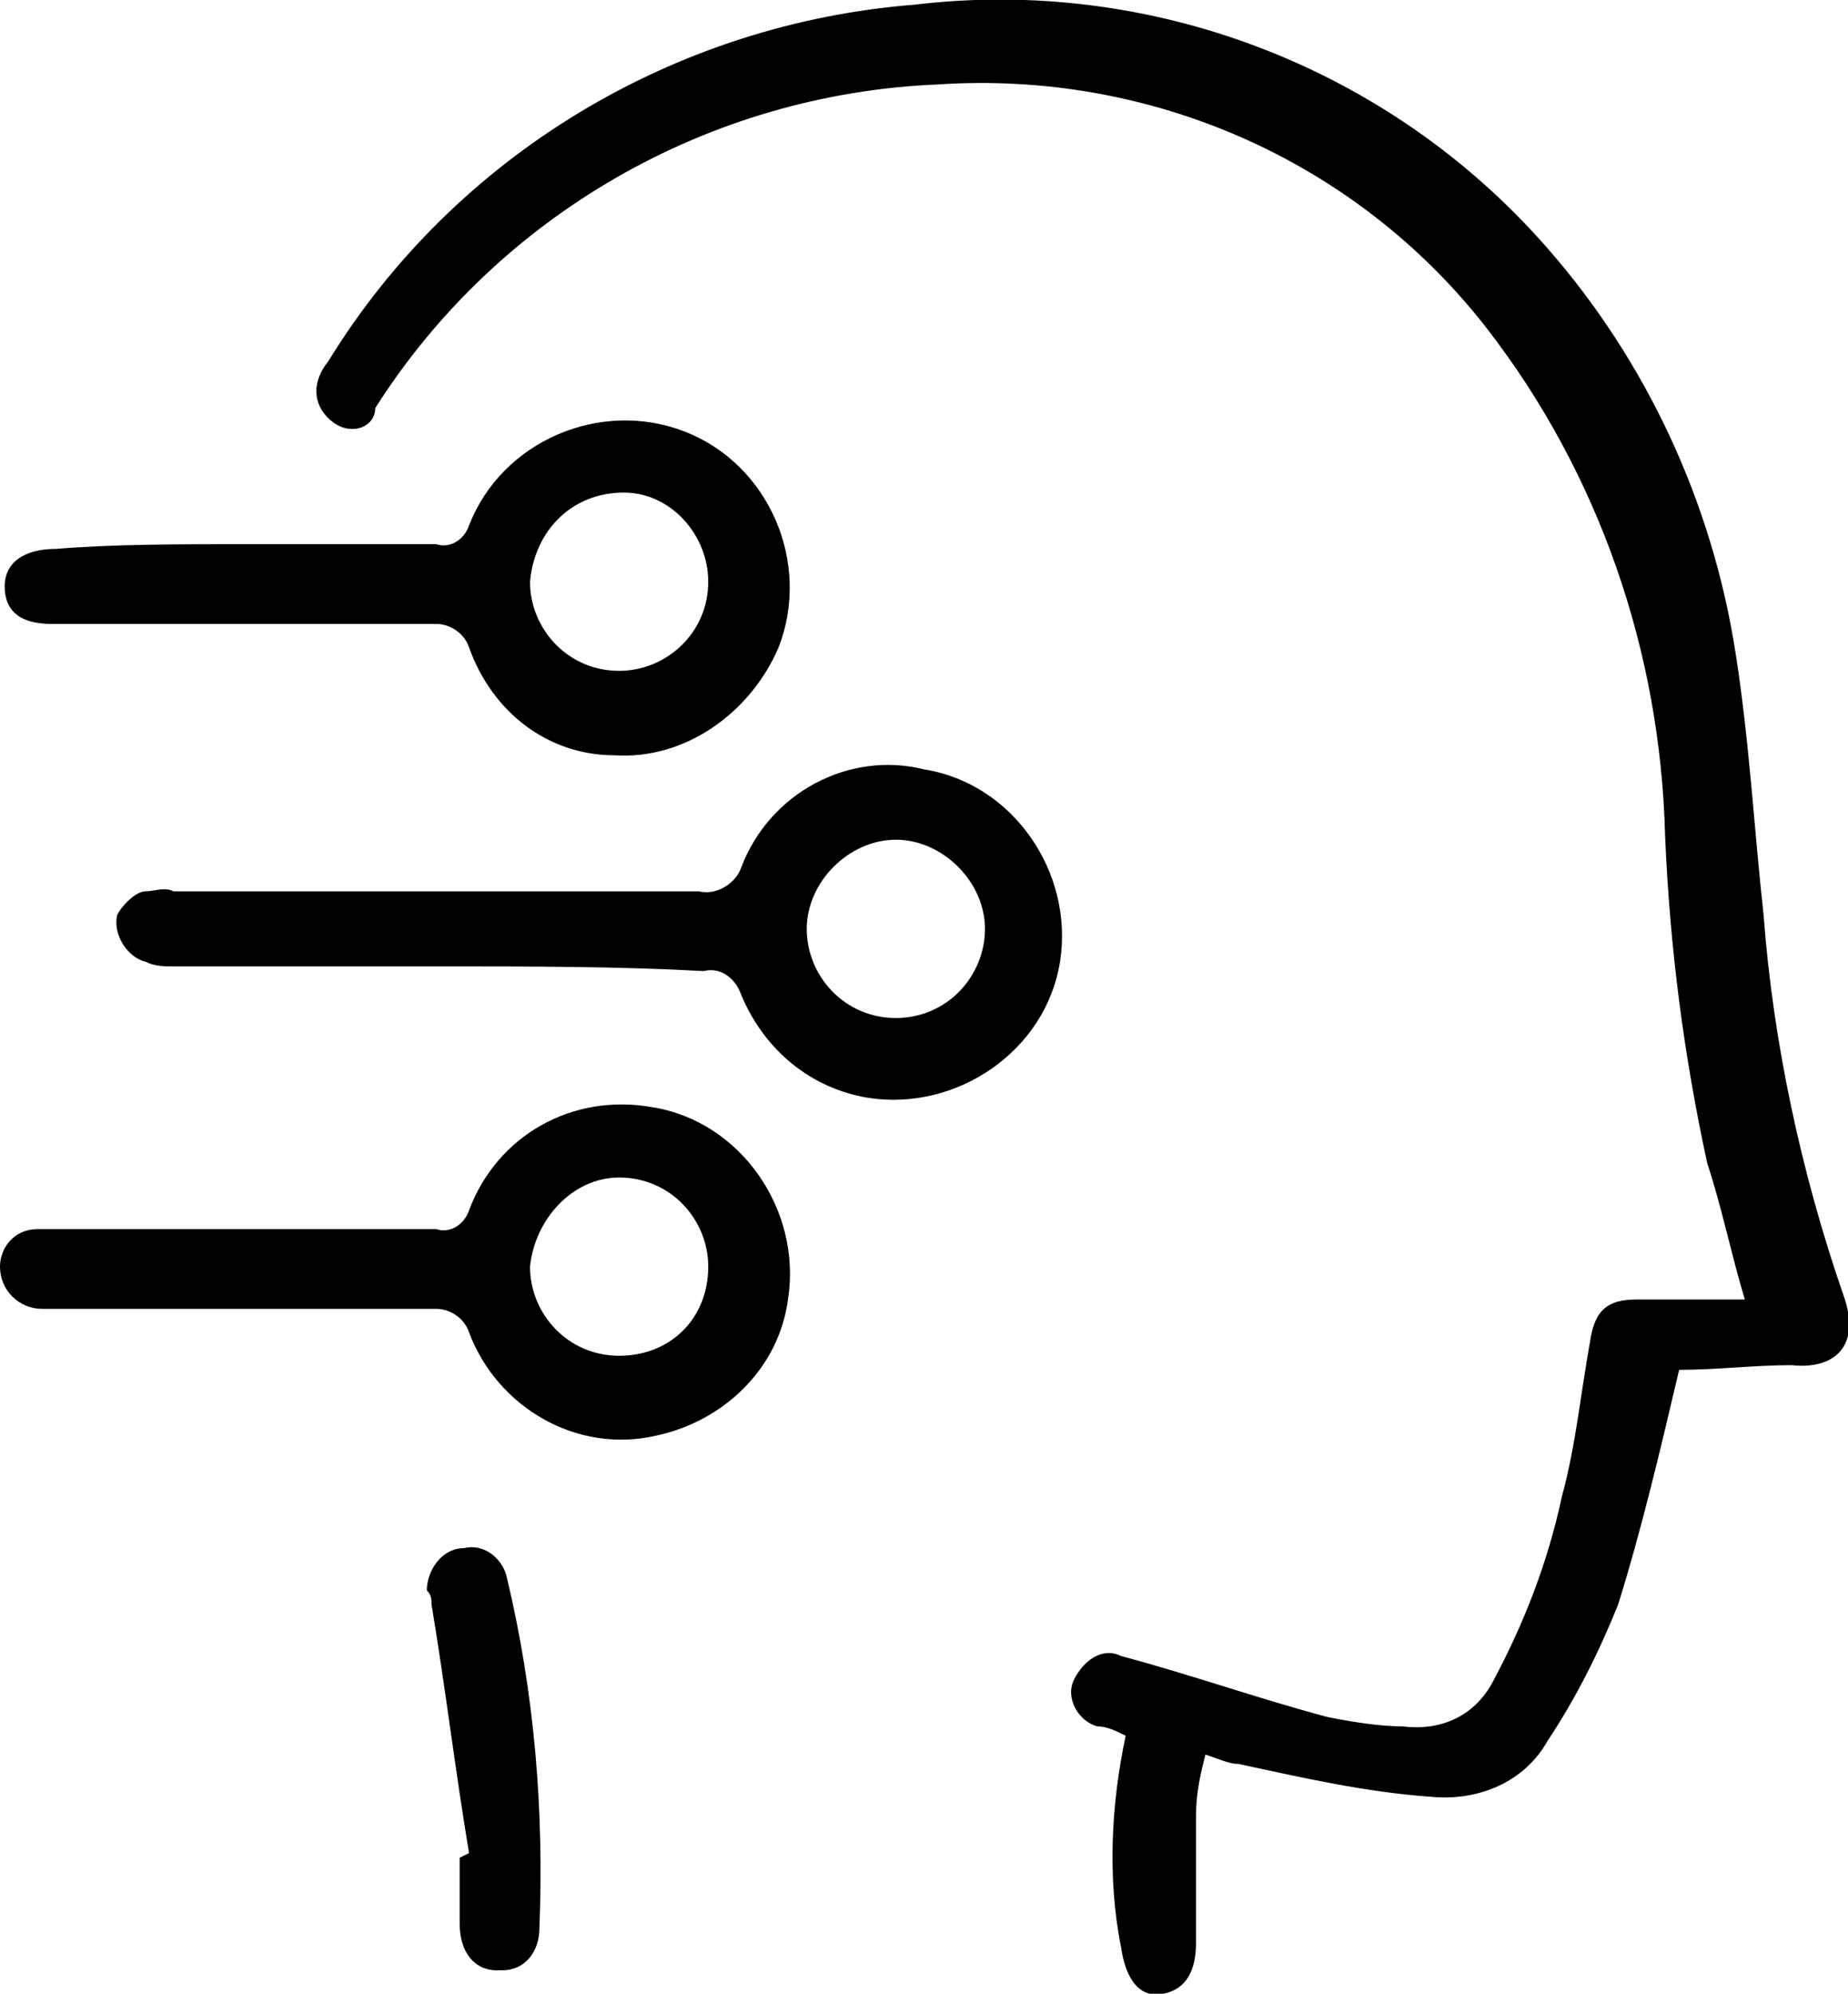 <?xml version="1.0" encoding="utf-8"?>
<!-- Generator: Adobe Illustrator 27.8.0, SVG Export Plug-In . SVG Version: 6.00 Build 0)  -->
<svg version="1.1" id="Group_10776" xmlns="http://www.w3.org/2000/svg" xmlns:xlink="http://www.w3.org/1999/xlink" x="0px"
	 y="0px" viewBox="0 0 39.4 42.5" style="enable-background:new 0 0 39.4 42.5;" xml:space="preserve">
<style type="text/css">
	.st0{clip-path:url(#SVGID_00000059270817224504140010000007471281081936443318_);}
</style>
<g>
	<defs>
		<rect id="SVGID_1_" y="0" width="39.4" height="42.5"/>
	</defs>
	<clipPath id="SVGID_00000163052221146088413360000013874031649512415407_">
		<use xlink:href="#SVGID_1_"  style="overflow:visible;"/>
	</clipPath>
	<g id="Group_10775" style="clip-path:url(#SVGID_00000163052221146088413360000013874031649512415407_);">
		<path id="Path_11284" d="M35.8,29.2c-0.4,1.7-0.8,3.4-1.3,5c-0.4,1-0.9,2-1.5,2.9c-0.5,0.9-1.5,1.3-2.5,1.2
			c-1.4-0.1-2.7-0.4-4.1-0.7c-0.2,0-0.4-0.1-0.7-0.2c-0.1,0.4-0.2,0.8-0.2,1.3c0,0.9,0,1.8,0,2.7c0,0.6-0.2,1-0.7,1.1
			s-0.8-0.3-0.9-1C23.6,40,23.7,38.4,24,37c-0.2-0.1-0.4-0.2-0.6-0.2c-0.4-0.1-0.7-0.6-0.5-1s0.6-0.7,1-0.5c0,0,0,0,0,0
			c1.5,0.4,2.9,0.9,4.4,1.3c0.5,0.1,1.1,0.2,1.6,0.2c0.8,0.1,1.5-0.2,1.9-0.9c0.7-1.3,1.2-2.6,1.5-4c0.3-1.1,0.4-2.2,0.6-3.3
			c0.1-0.7,0.4-0.9,1-0.9c0.8,0,1.5,0,2.3,0c-0.3-1-0.5-2-0.8-2.9c-0.5-2.3-0.8-4.6-0.9-7c-0.1-3.9-1.4-7.7-3.8-10.8
			c-2.8-3.6-7.2-5.5-11.7-5.2c-4.9,0.2-9.4,2.8-12,6.9C8,9.1,7.5,9.3,7.1,9S6.6,8.2,7,7.7c2.7-4.4,7.4-7.2,12.5-7.6
			C24.5-0.5,29.6,1.4,33,5.3c2.1,2.4,3.5,5.4,4,8.6c0.3,1.9,0.4,3.8,0.6,5.6c0.2,2.7,0.8,5.5,1.7,8.1c0.4,1.1-0.2,1.6-1.1,1.5
			C37.4,29.1,36.6,29.2,35.8,29.2C35.8,29.2,35.7,29.2,35.8,29.2"/>
		<path id="Path_11285" d="M9.4,20.6c-1.9,0-3.8,0-5.7,0c-0.2,0-0.4,0-0.6-0.1c-0.4-0.1-0.7-0.6-0.6-1C2.6,19.3,2.9,19,3.1,19
			c0.2,0,0.4-0.1,0.6,0c3.7,0,7.5,0,11.2,0c0.4,0.1,0.8-0.2,0.9-0.5c0.6-1.6,2.3-2.5,3.9-2.1c1.9,0.3,3.2,2.2,2.9,4.1
			s-2.2,3.2-4.1,2.9c-1.2-0.2-2.2-1-2.7-2.2c-0.1-0.3-0.4-0.6-0.8-0.5C13.2,20.6,11.3,20.6,9.4,20.6 M21,19.8c0-1-0.9-1.9-1.9-1.9
			s-1.9,0.9-1.9,1.9c0,1,0.8,1.9,1.9,1.9C20.2,21.7,21,20.8,21,19.8"/>
		<path id="Path_11286" d="M5.2,26.2c1.4,0,2.7,0,4.1,0c0.3,0.1,0.6-0.1,0.7-0.4c0.6-1.6,2.2-2.5,3.9-2.2c1.9,0.3,3.2,2.2,2.9,4.1
			c-0.2,1.5-1.4,2.6-2.8,2.9c-1.7,0.4-3.4-0.6-4-2.2c-0.1-0.3-0.4-0.5-0.7-0.5c-2.6,0-5.3,0-7.9,0c-0.2,0-0.3,0-0.5,0
			C0.4,27.9,0,27.5,0,27c0-0.4,0.3-0.8,0.8-0.8c0.4,0,0.9,0,1.3,0C3.1,26.2,4.2,26.2,5.2,26.2 M11.3,27c0,1,0.8,1.9,1.9,1.9
			s1.9-0.8,1.9-1.9c0-1-0.8-1.9-1.9-1.9C12.2,25.1,11.4,26,11.3,27"/>
		<path id="Path_11287" d="M5.2,11.6c1.4,0,2.7,0,4.1,0c0.3,0.1,0.6-0.1,0.7-0.4c0.7-1.8,2.8-2.7,4.6-2s2.7,2.8,2,4.6
			c-0.6,1.4-2,2.4-3.5,2.3c-1.4,0-2.6-0.9-3.1-2.3c-0.1-0.3-0.4-0.5-0.7-0.5c-2.6,0-5.2,0-7.8,0c-0.1,0-0.3,0-0.4,0
			c-0.7,0-1-0.3-1-0.8s0.4-0.8,1.1-0.8C2.4,11.6,3.8,11.6,5.2,11.6 M11.3,12.4c0,1,0.8,1.9,1.9,1.9c1,0,1.9-0.8,1.9-1.9
			c0-1-0.8-1.9-1.8-1.9C12.2,10.5,11.4,11.3,11.3,12.4C11.3,12.4,11.3,12.4,11.3,12.4"/>
		<path id="Path_11288" d="M10,39.5c-0.3-1.8-0.5-3.5-0.8-5.3c0-0.1,0-0.2-0.1-0.3C9.1,33.5,9.4,33,9.9,33c0,0,0,0,0,0
			c0.4-0.1,0.8,0.2,0.9,0.6c0,0,0,0,0,0c0.6,2.5,0.8,5,0.7,7.5c0,0.5-0.3,0.9-0.8,0.9c0,0-0.1,0-0.1,0c-0.5,0-0.8-0.4-0.8-1
			c0-0.5,0-1,0-1.4L10,39.5"/>
	</g>
</g>
</svg>

